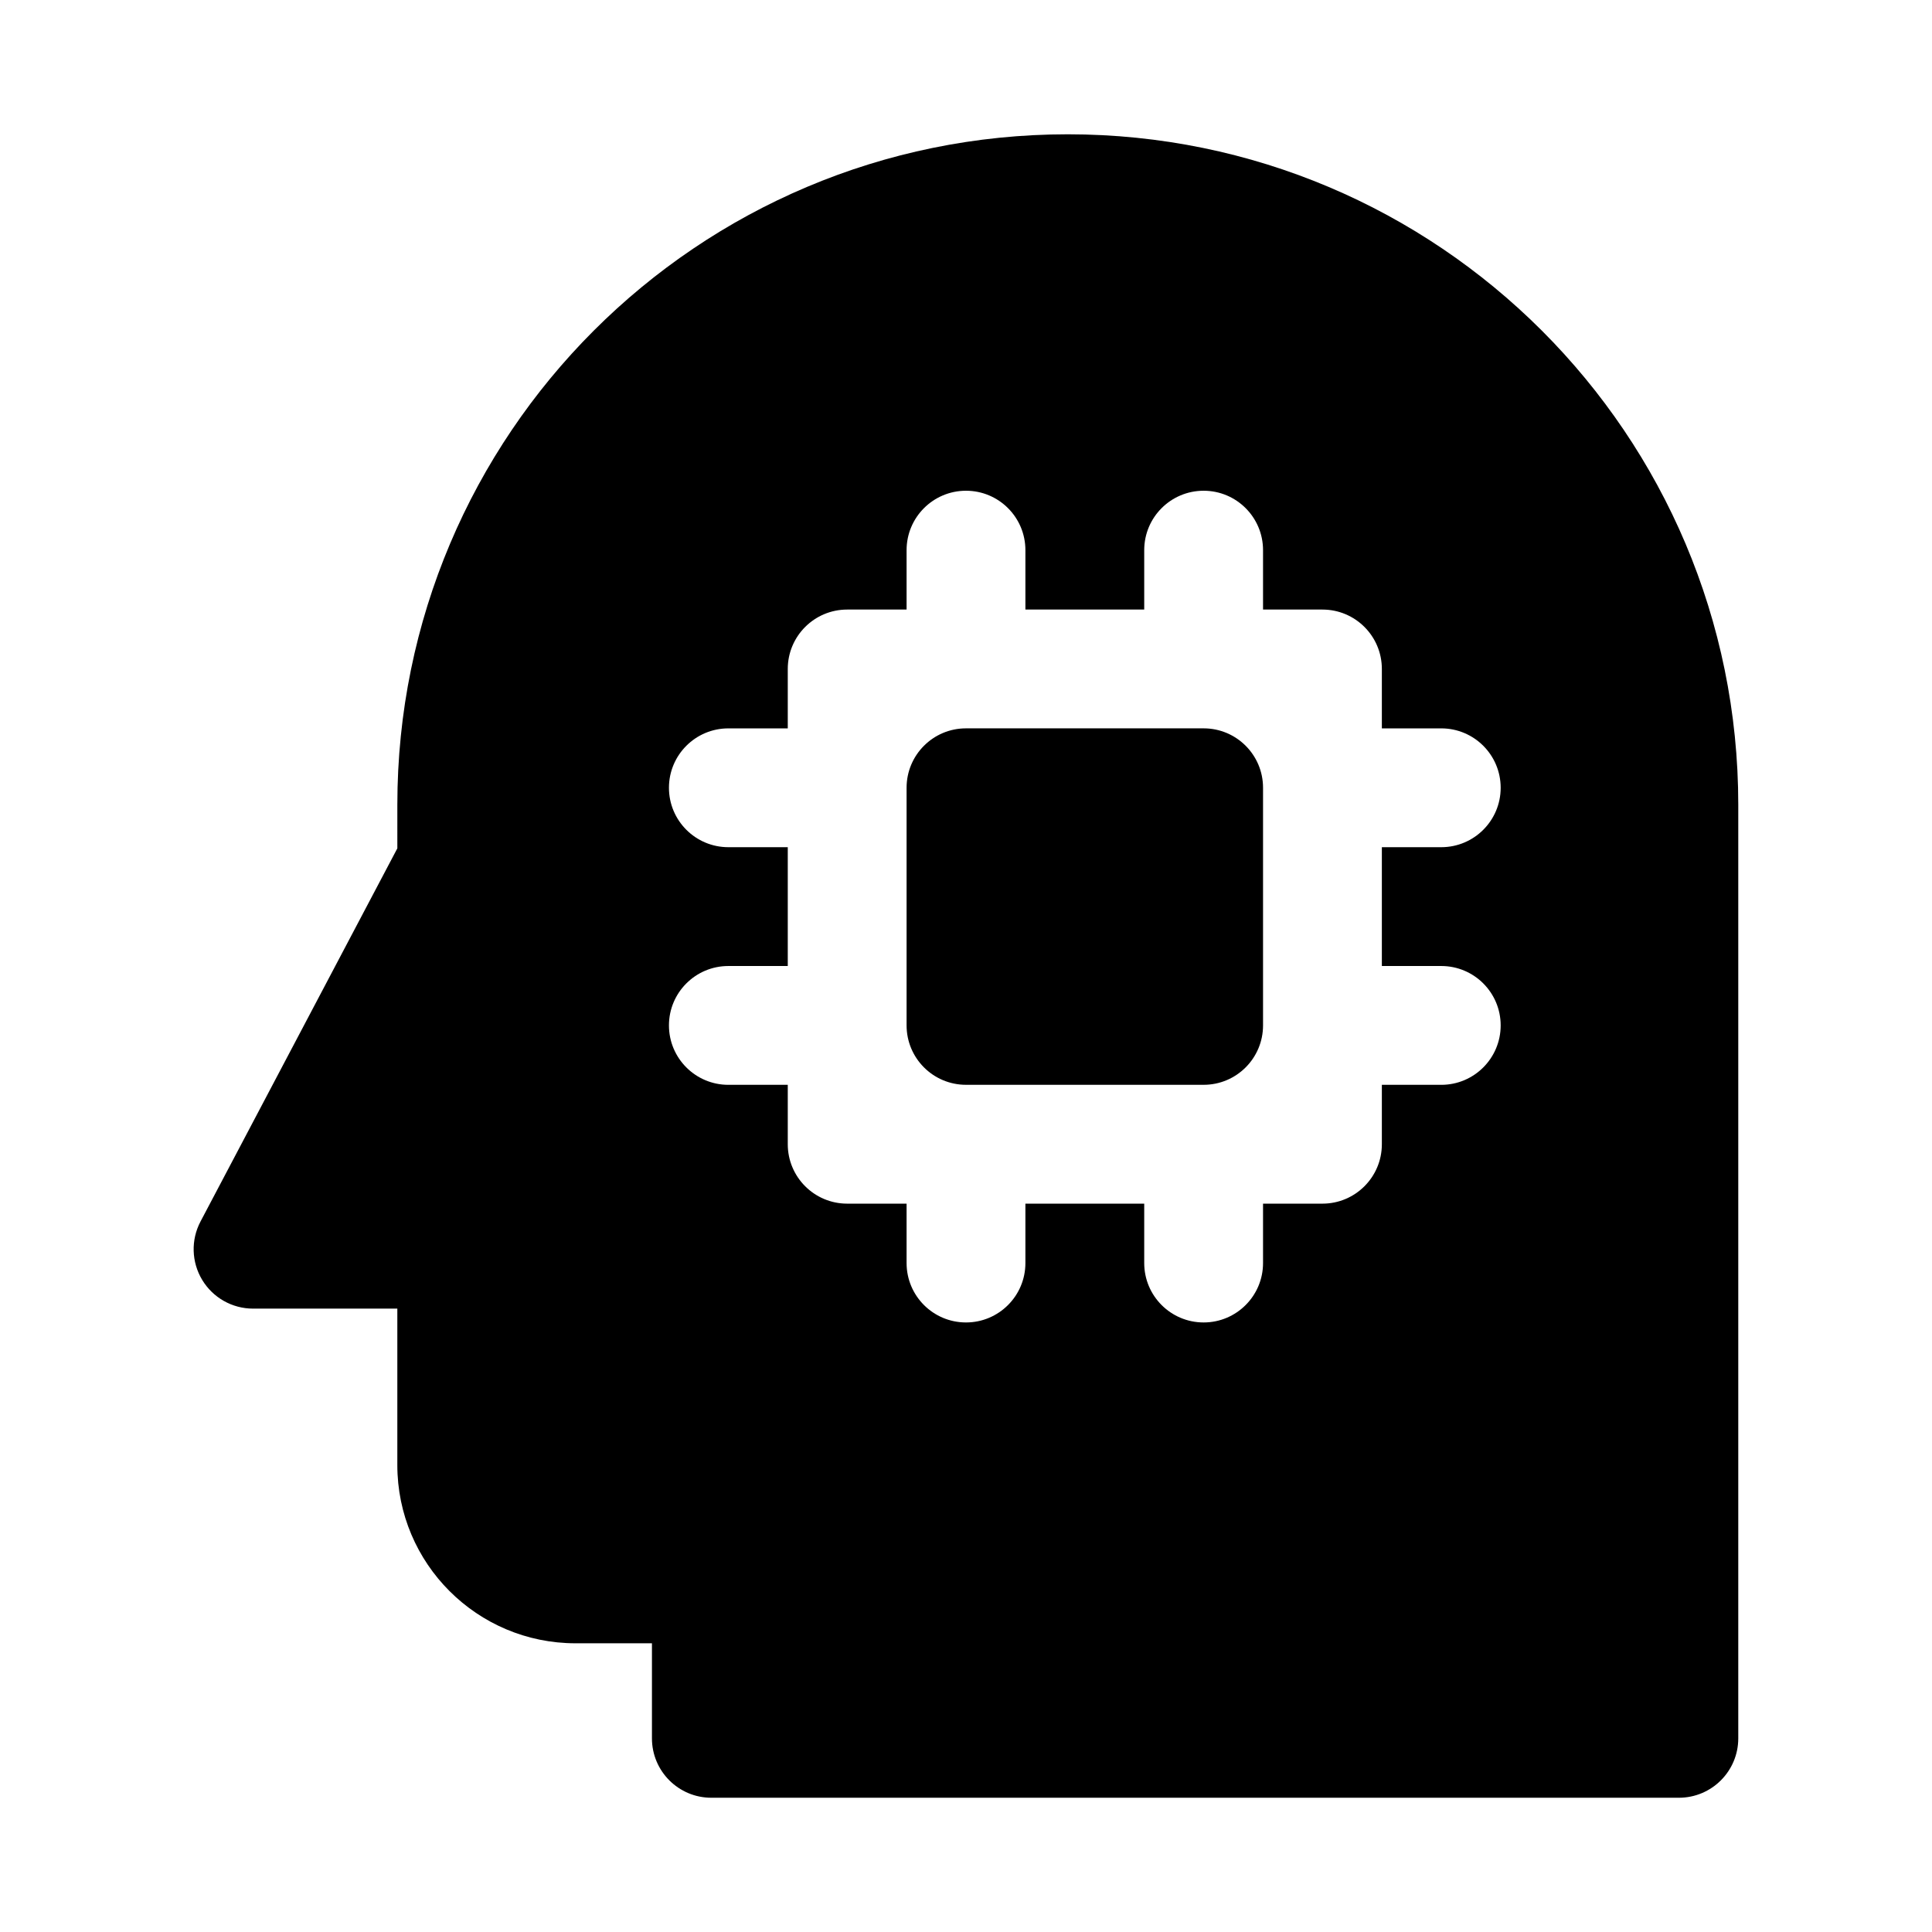 <?xml version="1.0" encoding="UTF-8"?>
<!-- Uploaded to: ICON Repo, www.svgrepo.com, Generator: ICON Repo Mixer Tools -->
<svg fill="#000000" width="800px" height="800px" version="1.1" viewBox="144 144 512 512" xmlns="http://www.w3.org/2000/svg">
 <g>
  <path d="m400 337.02c-8.695 0-15.746 7.047-15.746 15.742v62.977c0 8.695 7.051 15.746 15.746 15.746h62.977c8.695 0 15.742-7.051 15.742-15.746v-62.977c0-8.695-7.047-15.742-15.742-15.742z"/>
  <path d="m249.3 357.27c0-98.133 79.555-177.68 177.68-177.68 98.133 0 177.68 79.551 177.68 177.68v247.41c0 8.695-7.051 15.742-15.746 15.742h-256.4c-8.695 0-15.742-7.047-15.742-15.742v-25.191h-20.242c-26.086 0-47.234-21.145-47.234-47.23v-41.461h-38.234c-5.519 0-10.633-2.887-13.48-7.613-2.852-4.727-3.019-10.594-0.445-15.477l52.16-98.887zm150.7-83.219c8.695 0 15.742 7.047 15.742 15.742v15.746h31.488v-15.746c0-8.695 7.047-15.742 15.746-15.742 8.695 0 15.742 7.047 15.742 15.742v15.746h15.742c8.699 0 15.746 7.047 15.746 15.742v15.746h15.742c8.695 0 15.746 7.047 15.746 15.742s-7.051 15.746-15.746 15.746h-15.742v31.488h15.742c8.695 0 15.746 7.047 15.746 15.742 0 8.695-7.051 15.746-15.746 15.746h-15.742v15.742c0 8.695-7.047 15.746-15.746 15.746h-15.742v15.742c0 8.695-7.047 15.742-15.742 15.742-8.699 0-15.746-7.047-15.746-15.742v-15.742h-31.488v15.742c0 8.695-7.047 15.742-15.742 15.742s-15.746-7.047-15.746-15.742v-15.742h-15.742c-8.695 0-15.746-7.051-15.746-15.746v-15.742h-15.742c-8.695 0-15.746-7.051-15.746-15.746 0-8.695 7.051-15.742 15.746-15.742h15.742v-31.488h-15.742c-8.695 0-15.746-7.051-15.746-15.746s7.051-15.742 15.746-15.742h15.742v-15.746c0-8.695 7.051-15.742 15.746-15.742h15.742v-15.746c0-8.695 7.051-15.742 15.746-15.742z" fill-rule="evenodd"/>
 </g>
</svg>